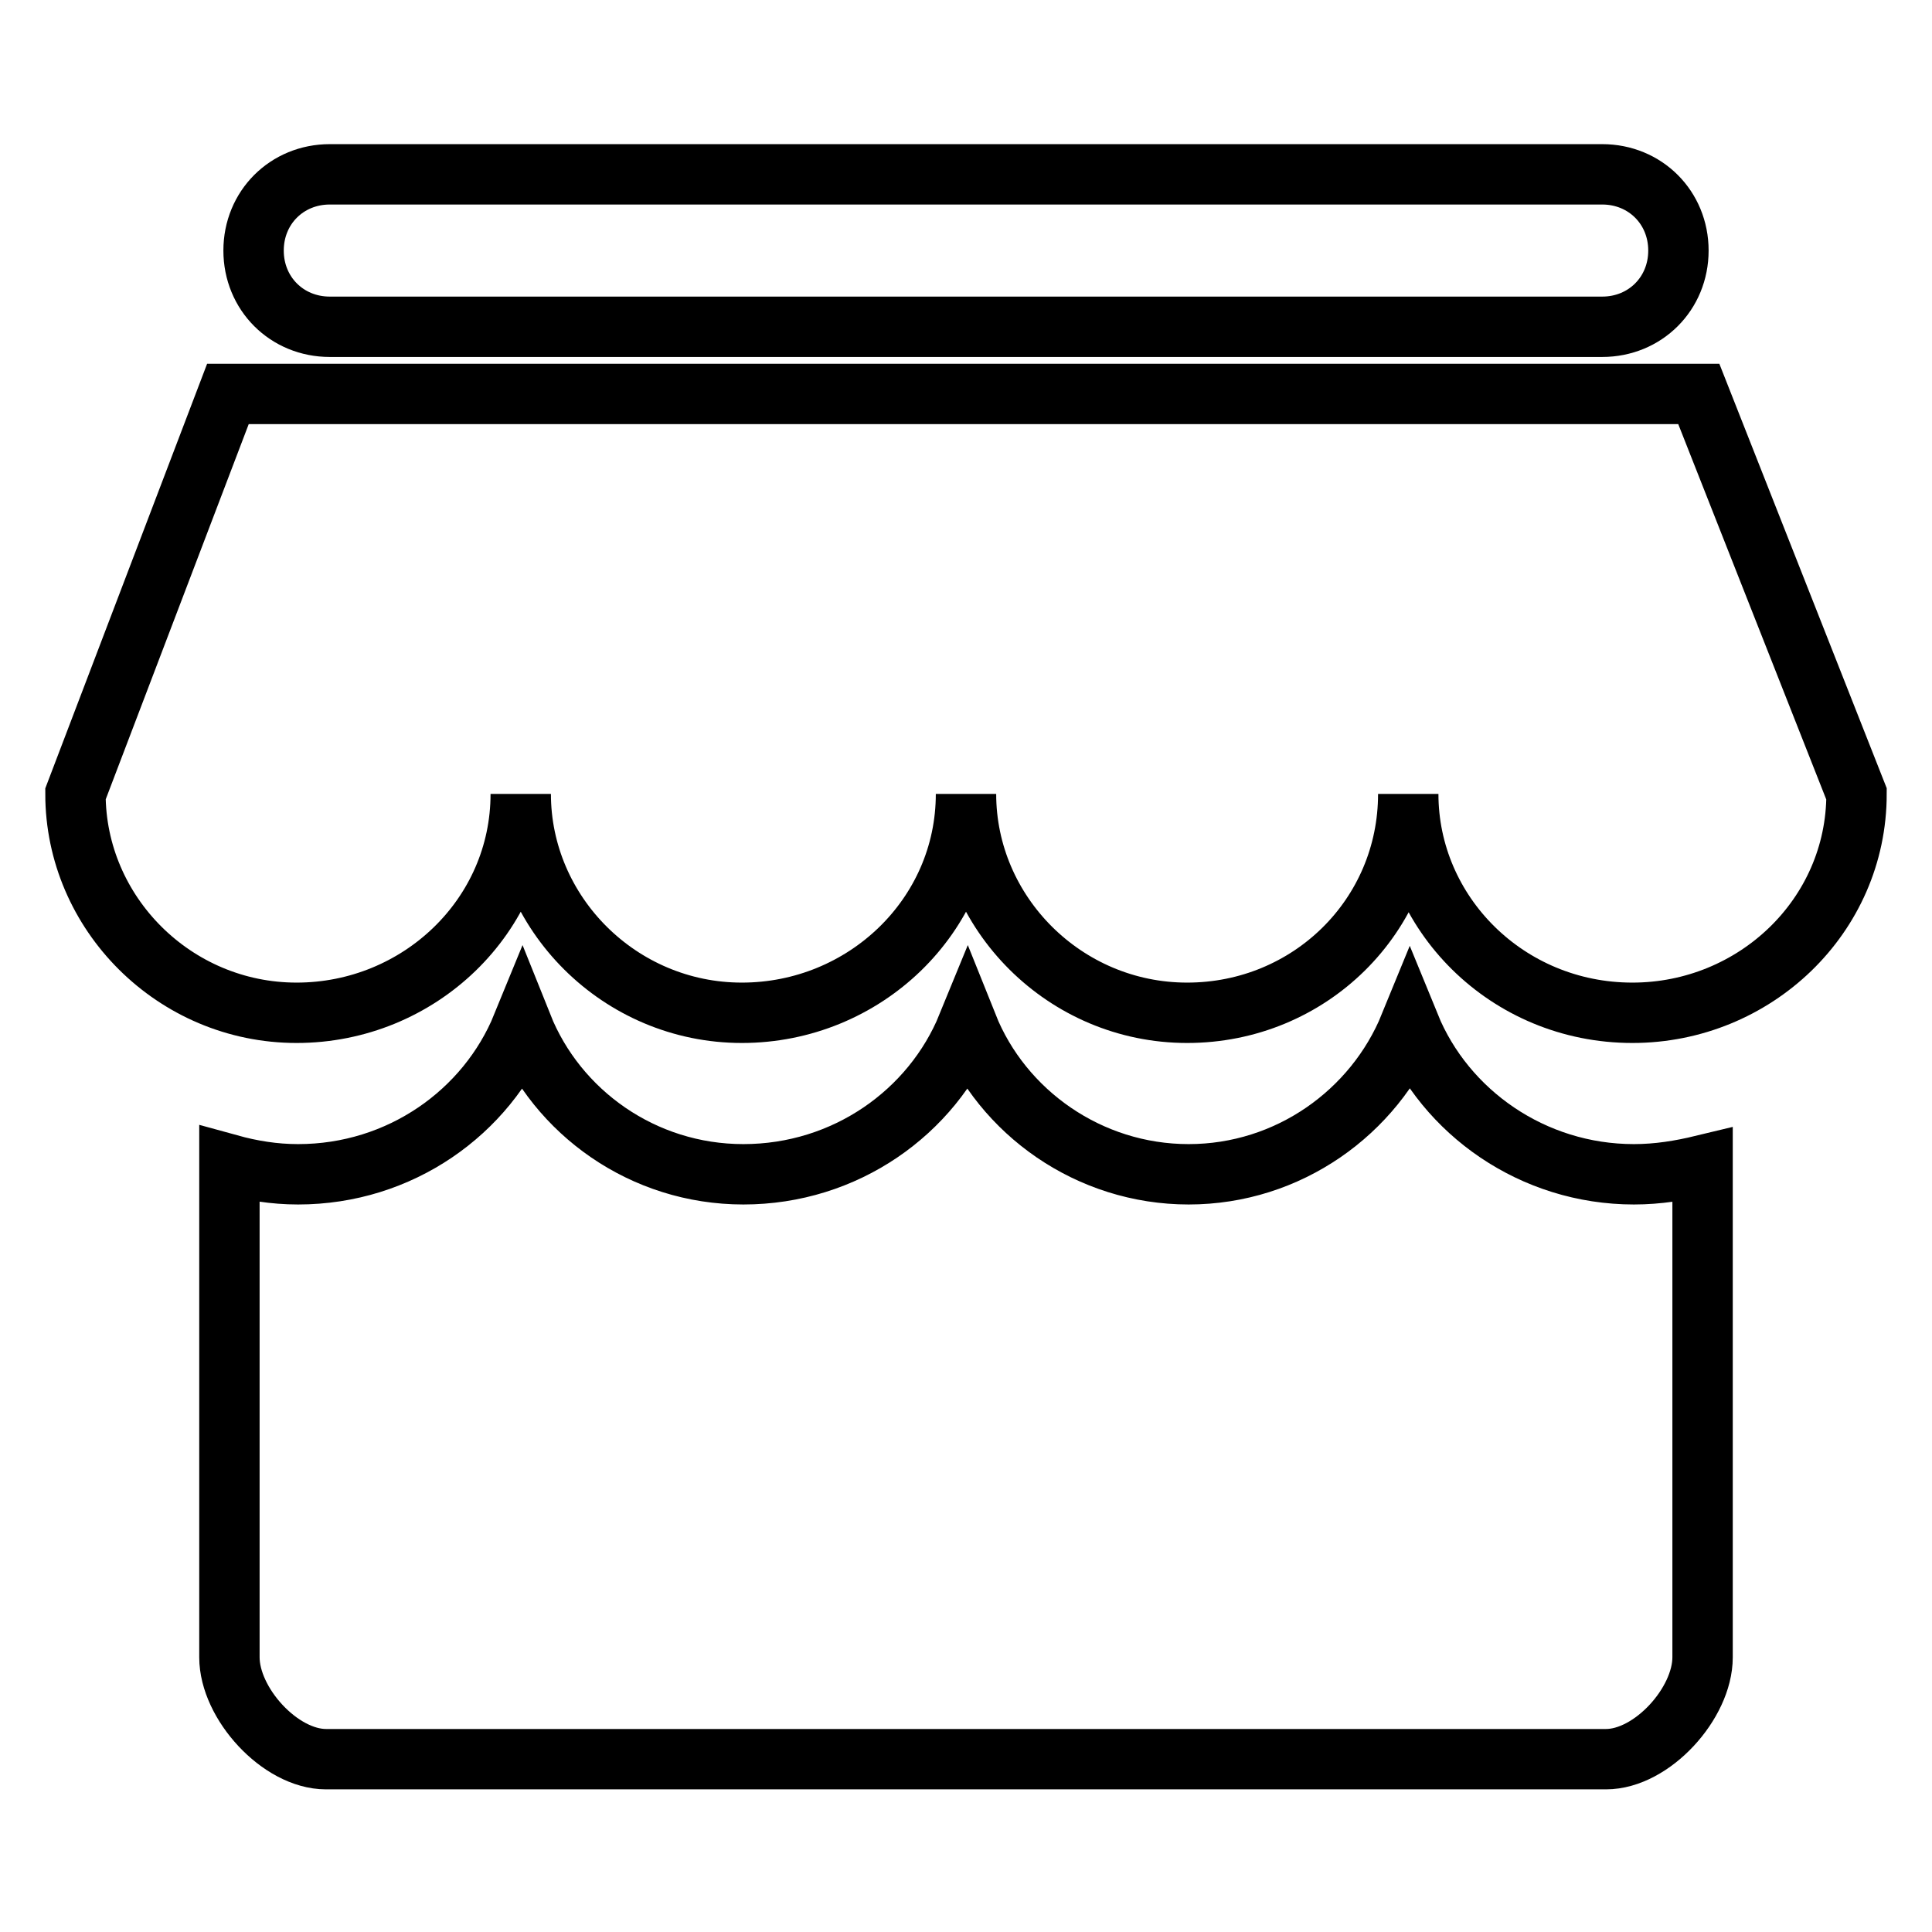 <?xml version="1.0" encoding="utf-8"?>
<!-- Svg Vector Icons : http://www.onlinewebfonts.com/icon -->
<!DOCTYPE svg PUBLIC "-//W3C//DTD SVG 1.1//EN" "http://www.w3.org/Graphics/SVG/1.1/DTD/svg11.dtd">
<svg version="1.1" xmlns="http://www.w3.org/2000/svg" xmlns:xlink="http://www.w3.org/1999/xlink" x="0px" y="0px" viewBox="0 0 256 256" enable-background="new 0 0 256 256" xml:space="preserve">
<g> <path stroke-width="8" fill-opacity="0" stroke="#000000"  d="M216.5,155.6c-13.4,0-25-8.2-29.7-19.7c-4.7,11.5-16.1,19.7-29.3,19.7s-24.7-8.2-29.3-19.7 c-4.7,11.5-16.2,19.7-29.7,19.7c-13.3,0-24.7-8.2-29.3-19.7c-4.7,11.5-16.2,19.7-29.7,19.7c-3.2,0-6.2-0.5-9.1-1.3v65.3 c0,6.1,6.7,13.5,12.8,13.5h169.6c6.1,0,12.8-7.4,12.8-13.5v-65.2C222.7,155.1,219.7,155.6,216.5,155.6z M225.1,52.2H30.2L10,105.2 c0,15.8,13.1,29,29.3,29c16.2,0,29.7-12.8,29.7-29c0,15.8,13.1,29,29.3,29c16.2,0,29.7-12.8,29.7-29c0,15.8,13.1,29,29.3,29 c16.2,0,29.3-12.8,29.3-29c0,15.8,13.1,29,29.7,29c16.2,0,29.7-12.8,29.7-29L225.1,52.2L225.1,52.2z M215.7,51.9L215.7,51.9 l0.7,0.3L215.7,51.9z M43.7,43.3h168.6c5.7,0,10.1-4.4,10.1-10.1c0-5.7-4.4-10.1-10.1-10.1H43.7c-5.7,0-10.1,4.4-10.1,10.1 C33.6,38.9,38,43.3,43.7,43.3L43.7,43.3z"/></g>
</svg>